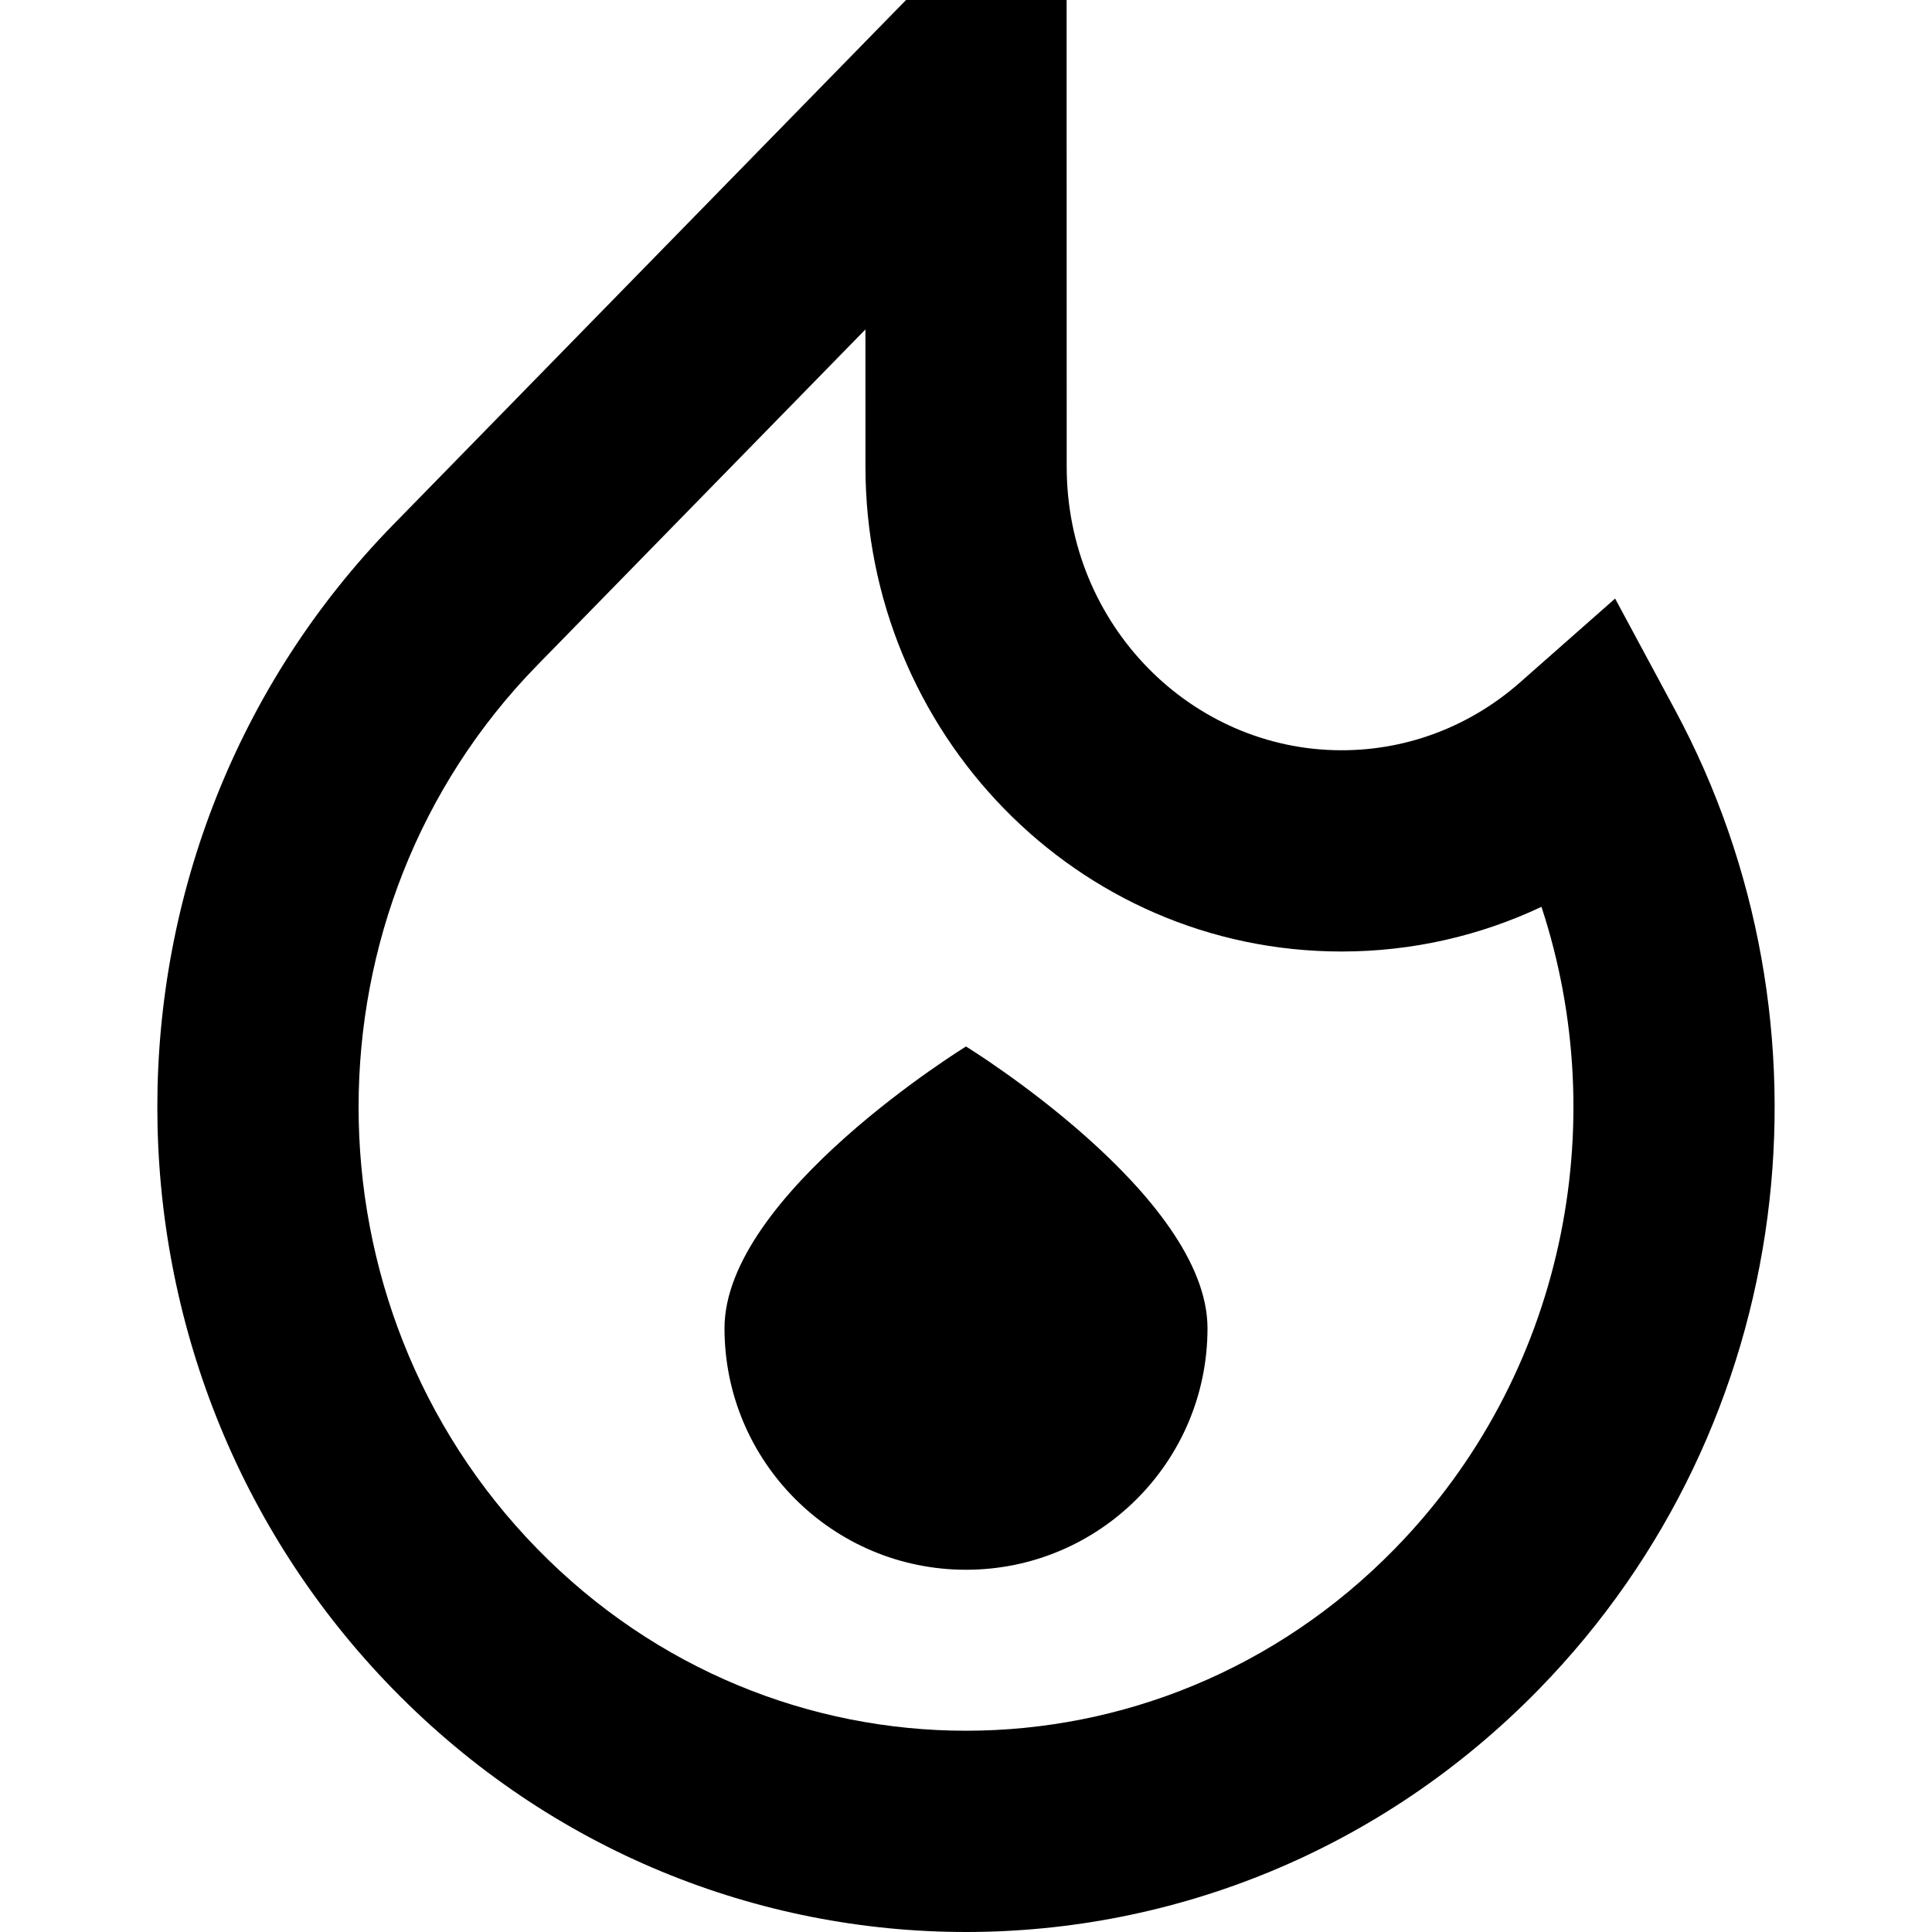 <?xml version="1.0" encoding="UTF-8"?> <svg xmlns="http://www.w3.org/2000/svg" width="48" height="48" viewBox="0 0 48 48" fill="none"><path fill-rule="evenodd" clip-rule="evenodd" d="M23.563 0H22.511L21.775 0.752L9.774 13.031C1.954 21.03 1.954 33.977 9.774 41.976C17.624 50.008 30.376 50.008 38.227 41.976C44.683 35.371 45.799 25.411 41.619 17.644L40.127 14.871L37.765 16.954C36.565 18.011 35.019 18.64 33.331 18.64C29.613 18.64 26.502 15.54 26.502 11.596L26.5 2.499L26.5 0H23.563ZM13.349 16.526L21.501 8.185L21.502 11.596C21.503 18.194 26.745 23.64 33.331 23.64C35.106 23.64 36.789 23.241 38.297 22.53C40.082 27.952 38.857 34.179 34.651 38.481C28.762 44.506 19.238 44.506 13.349 38.481C7.429 32.425 7.429 22.582 13.349 16.526ZM24 39C27.314 39 30 36.314 30 33C30 29.686 24 26 24 26C24 26 18 29.686 18 33C18 36.314 20.686 39 24 39Z" fill="black"></path></svg> 
